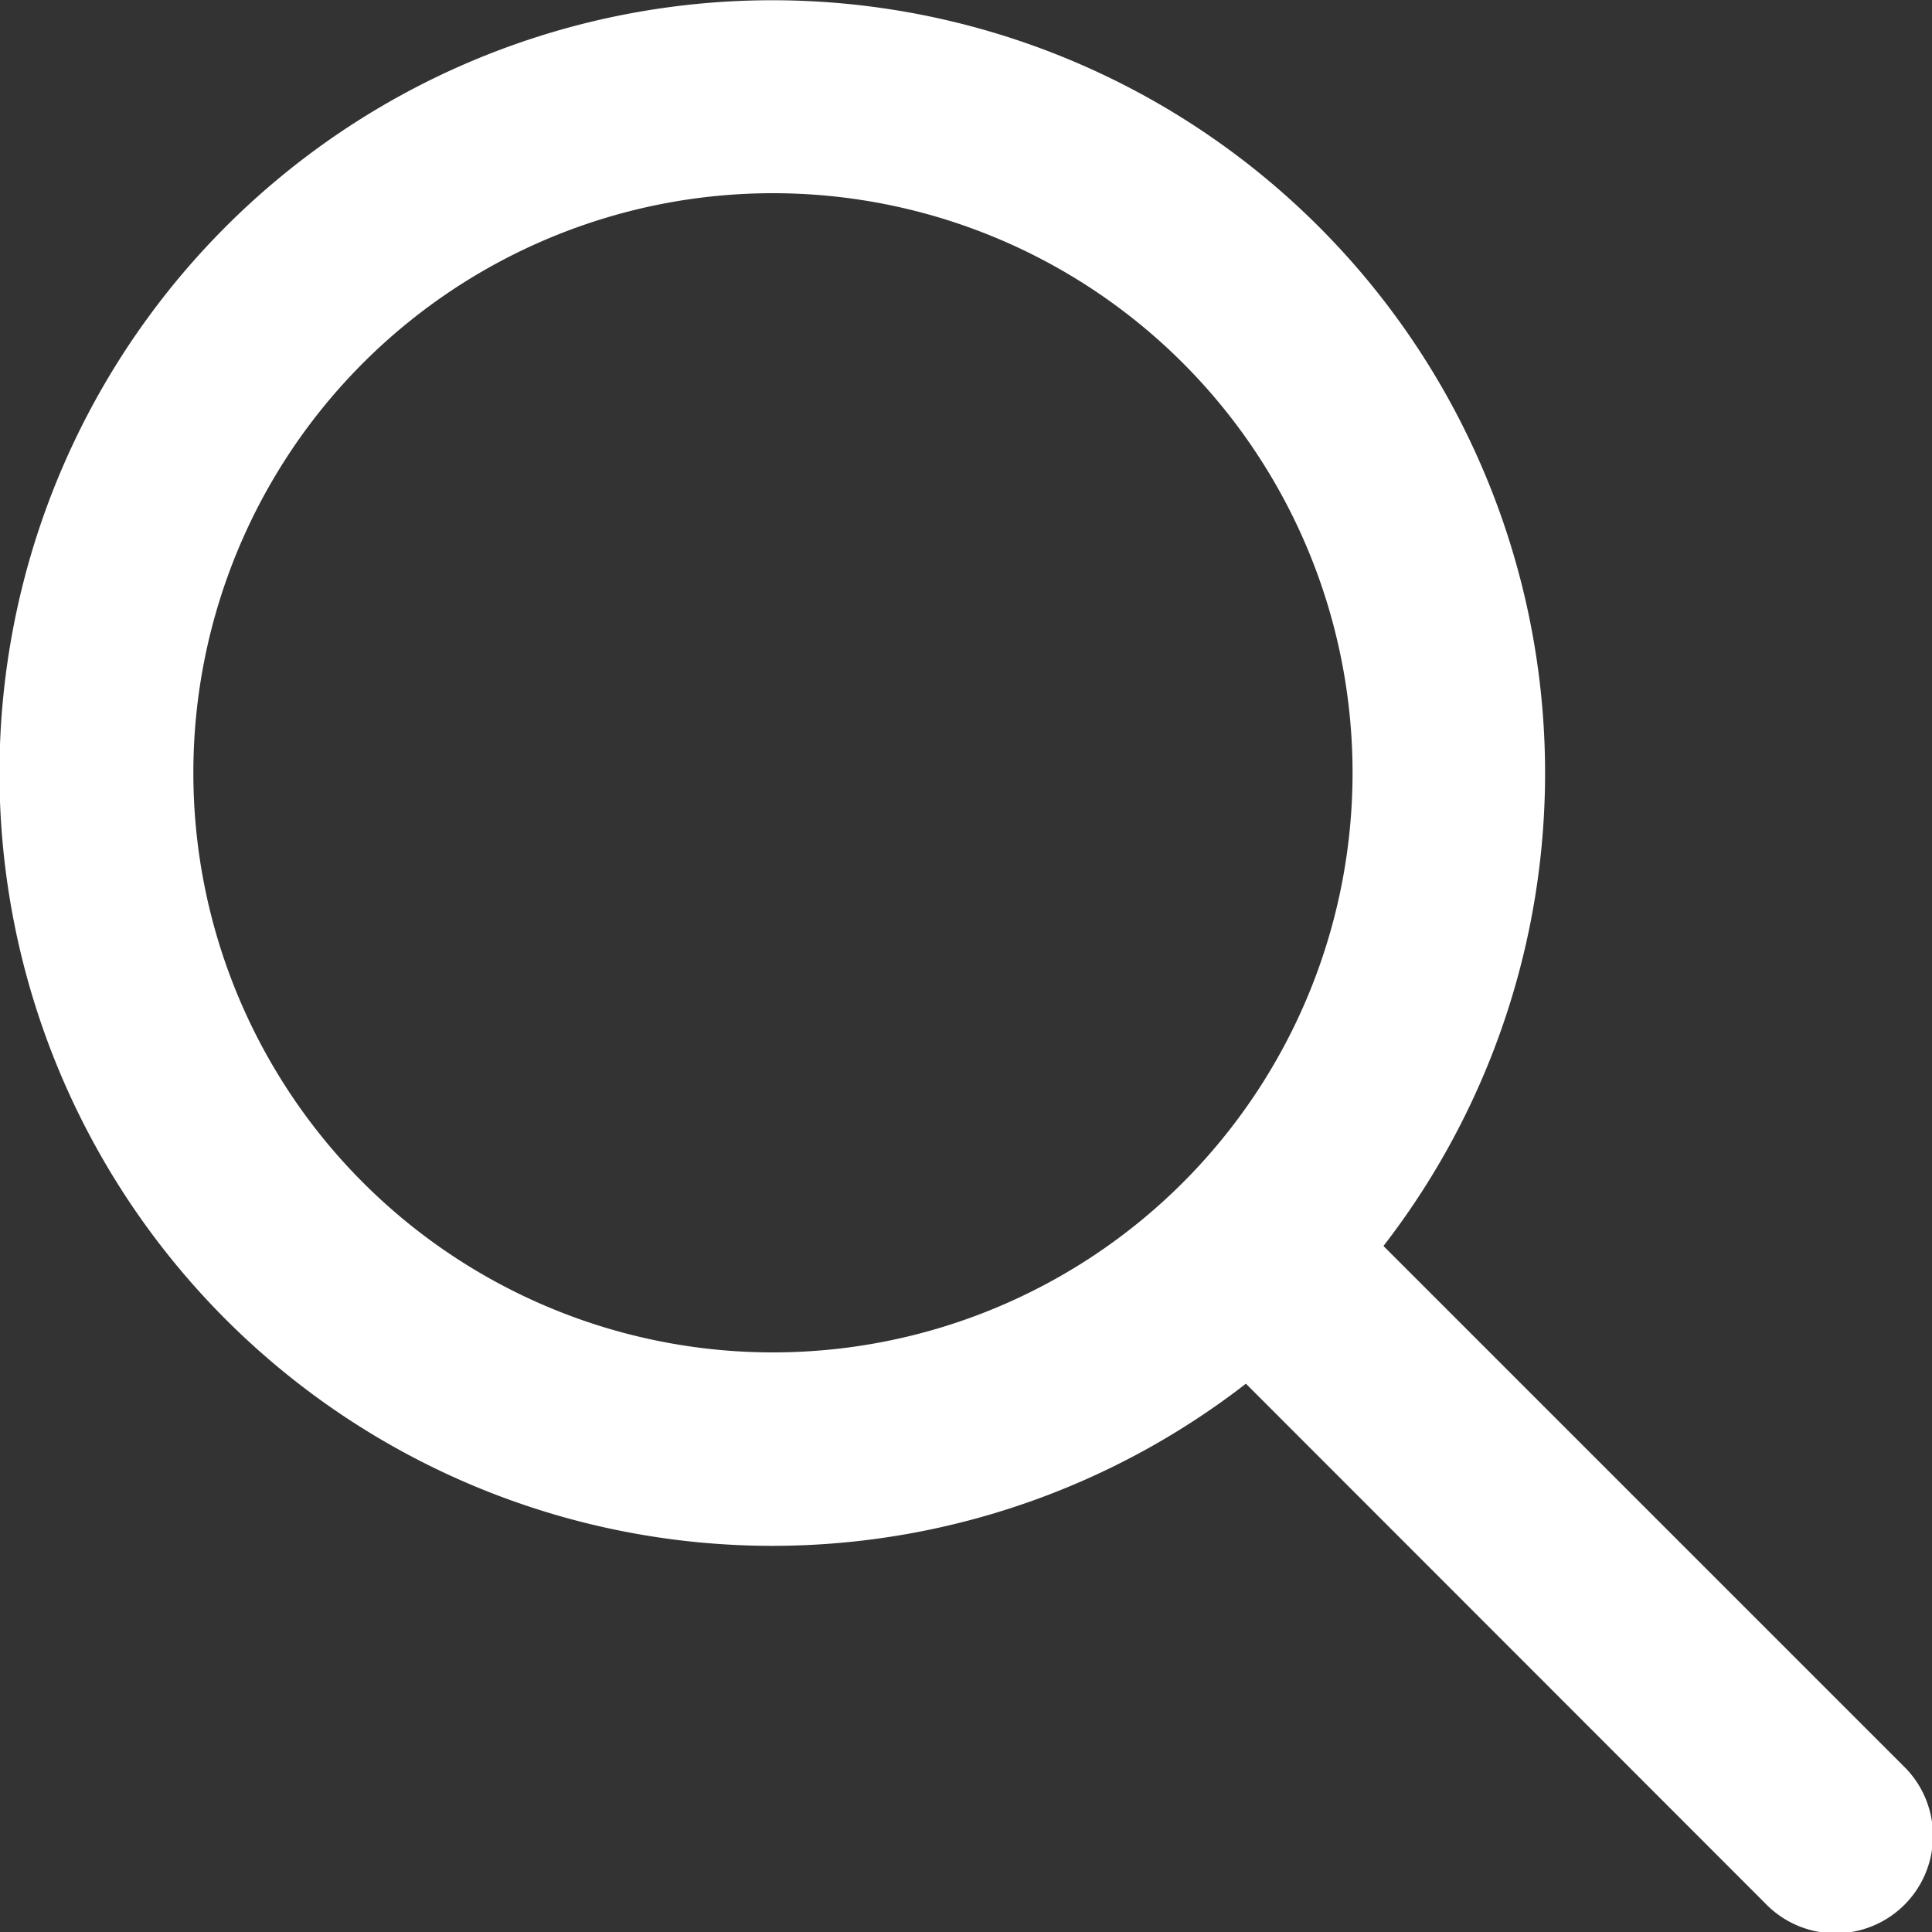 <svg xmlns="http://www.w3.org/2000/svg" width="25" height="25" viewBox="0 0 25 25">
  <rect x="0" y="0" width="25" height="25" fill="#333333" stroke="none"/>
  <path id="search" d="M20.9,19.123l6.725,6.725a1.261,1.261,0,1,1-1.784,1.782L19.12,20.905A10,10,0,1,1,20.9,19.123ZM13,20.5A7.5,7.5,0,1,0,5.5,13,7.5,7.5,0,0,0,13,20.5Z" transform="translate(-2.998 -3)" fill="#fff" fill-rule="evenodd"/>
</svg>
